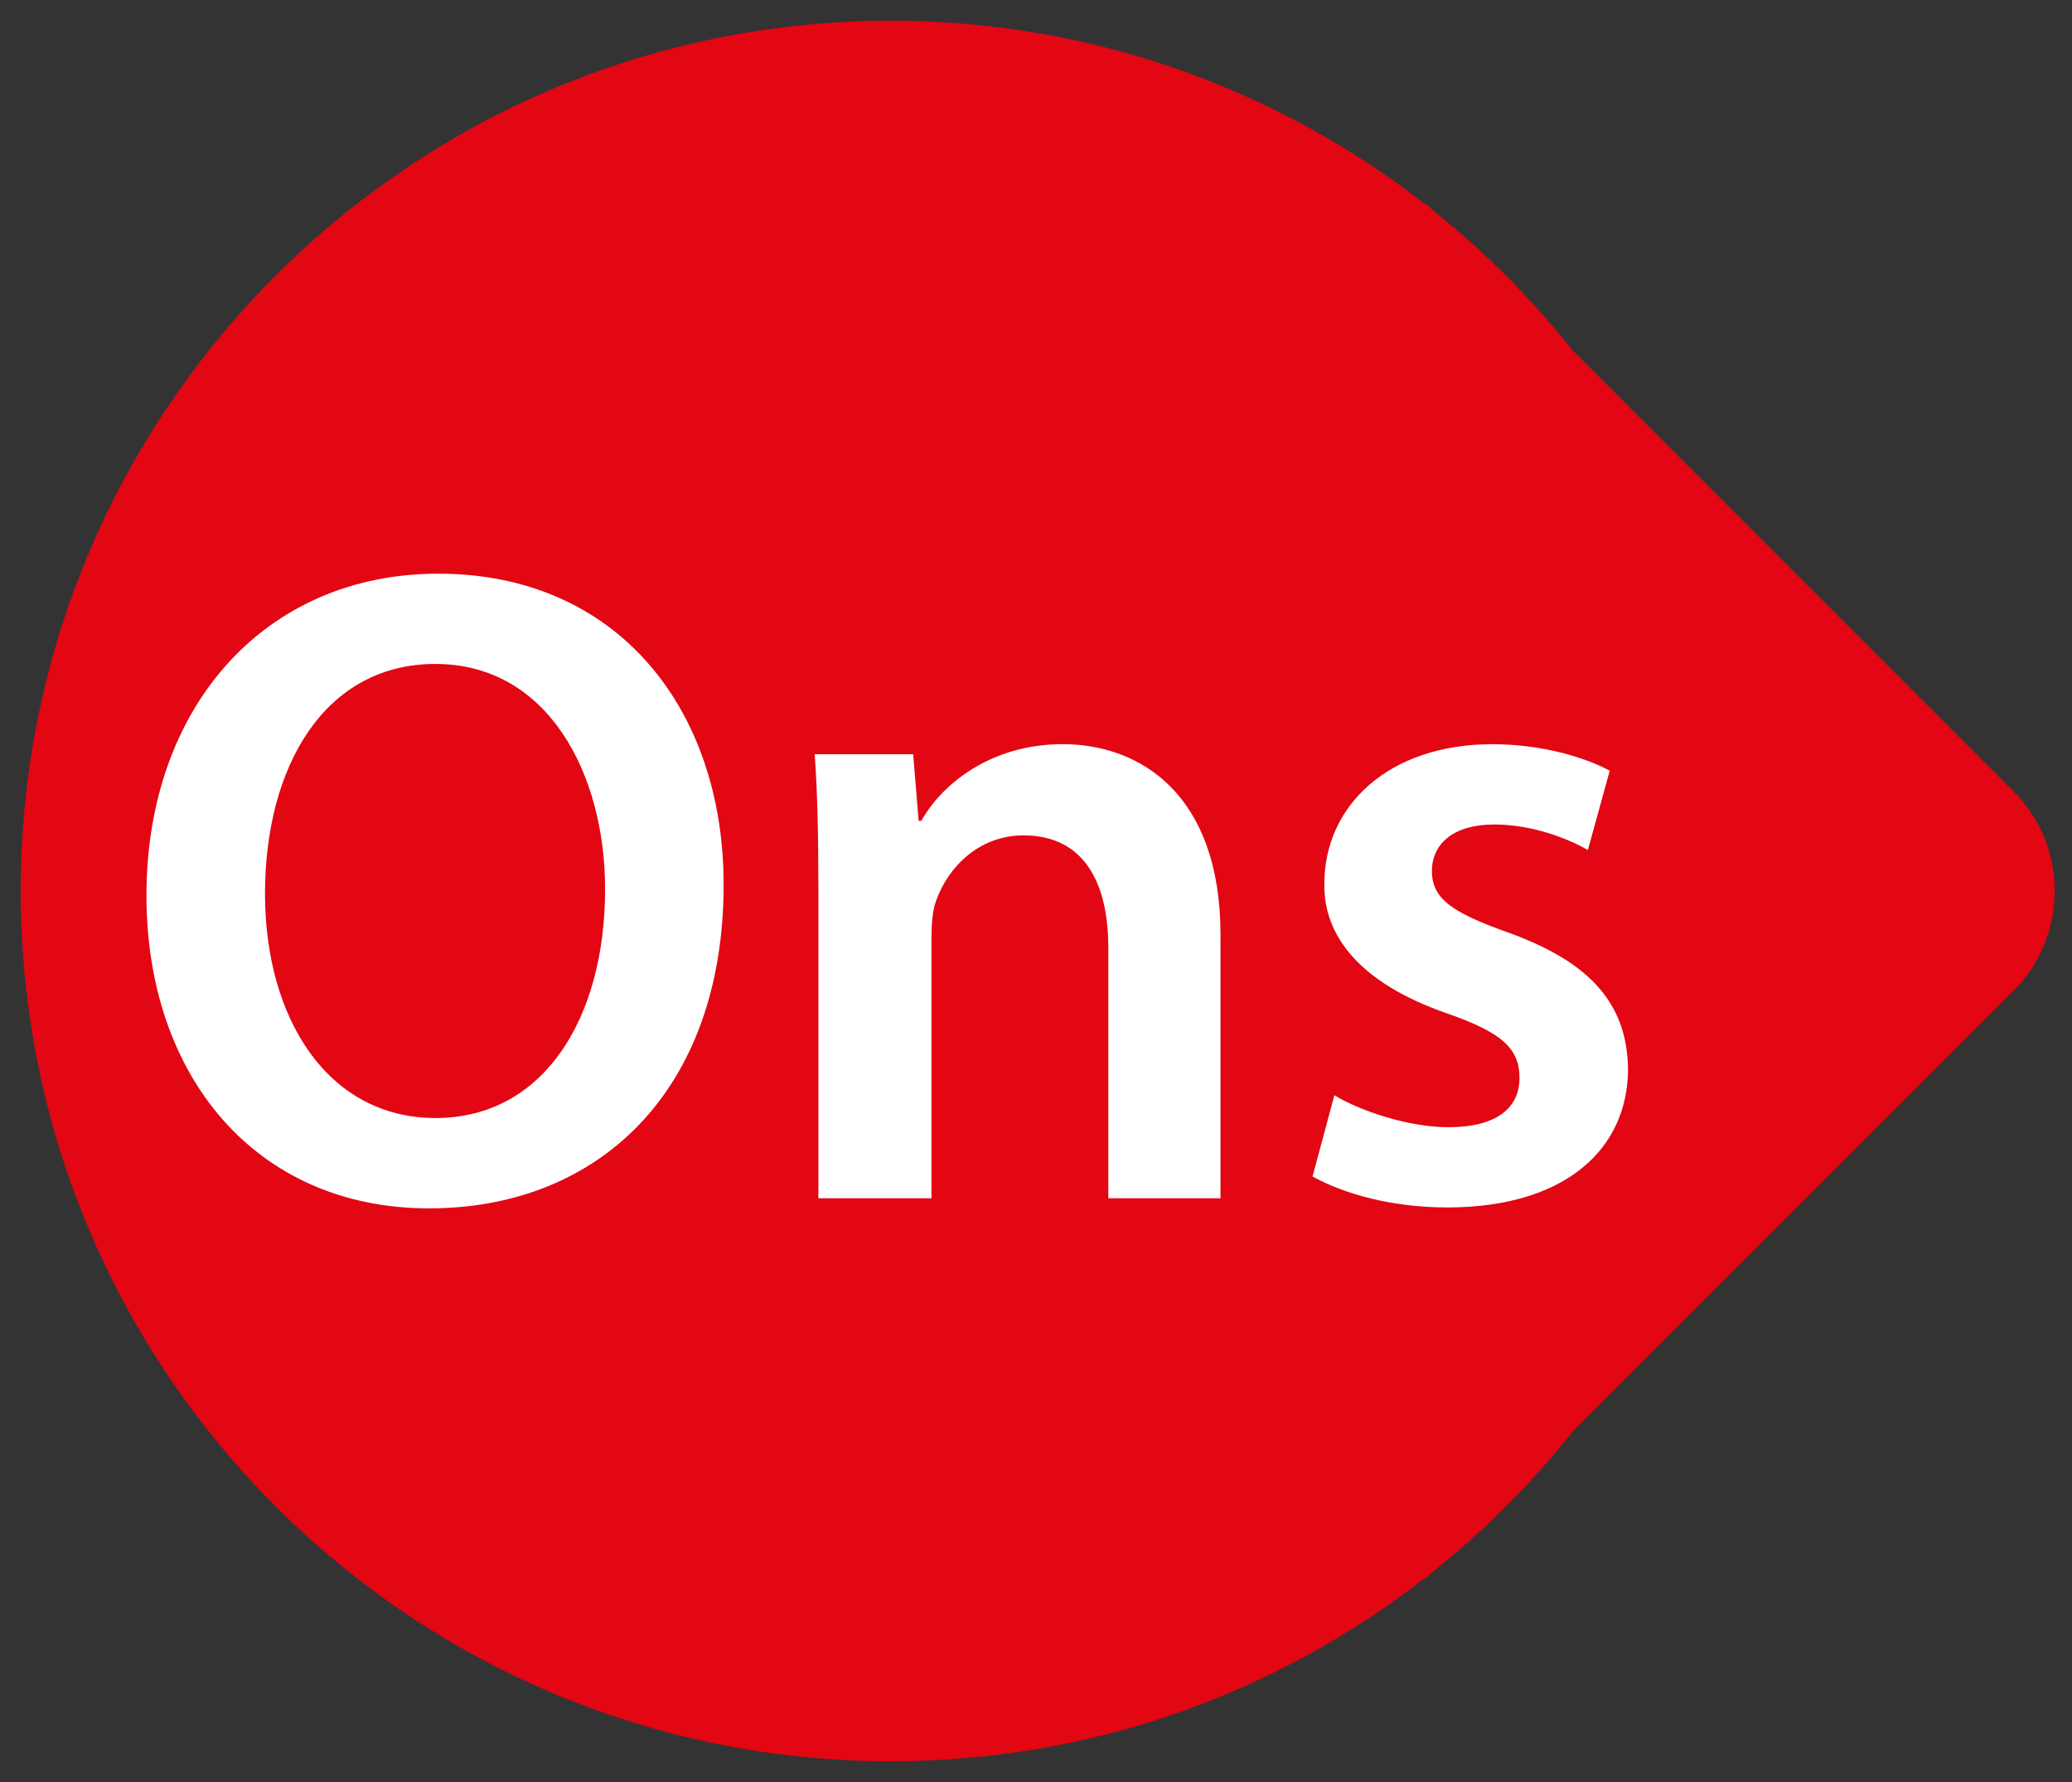 <?xml version="1.0" encoding="utf-8"?>
<!-- Generator: Adobe Illustrator 16.0.3, SVG Export Plug-In . SVG Version: 6.00 Build 0)  -->
<!DOCTYPE svg PUBLIC "-//W3C//DTD SVG 1.1//EN" "http://www.w3.org/Graphics/SVG/1.1/DTD/svg11.dtd">
<svg version="1.1" id="Layer_1" xmlns="http://www.w3.org/2000/svg" xmlns:xlink="http://www.w3.org/1999/xlink" x="0px" y="0px"
	 width="50px" height="43px" viewBox="0 0 50 43" enable-background="new 0 0 50 43" xml:space="preserve">
<rect x="0" y="0" width="50" height="43" fill="#333333" stroke="none"/>
<g>
	<path fill="#E30613" d="M48.59,19.096L37.952,8.457c-1.002-1.262-2.145-2.406-3.408-3.409l-0.145-0.145v0.031
		C30.838,2.158,26.364,0.5,21.5,0.5c-11.598,0-21,9.402-21,21s9.402,21,21,21c4.864,0,9.338-1.658,12.899-4.433v0.03l0.145-0.146
		c1.264-1.002,2.406-2.146,3.408-3.409L48.59,23.906C49.913,22.582,49.913,20.418,48.59,19.096"/>
	<g>
		<path fill="#FFFFFF" d="M17.462,21.346c0,4.973-3.015,7.812-7.106,7.812c-4.182,0-6.822-3.19-6.822-7.548
			c0-4.554,2.861-7.767,7.041-7.767C14.91,13.843,17.462,17.121,17.462,21.346z M6.395,21.566c0,3.014,1.518,5.412,4.114,5.412
			c2.618,0,4.093-2.42,4.093-5.522c0-2.794-1.387-5.435-4.093-5.435C7.824,16.021,6.395,18.508,6.395,21.566z"/>
		<path fill="#FFFFFF" d="M19.748,21.391c0-1.232-0.022-2.268-0.088-3.191h2.376l0.132,1.606h0.066
			c0.462-0.836,1.628-1.849,3.411-1.849c1.869,0,3.807,1.211,3.807,4.6v6.358h-2.707v-6.051c0-1.54-0.572-2.706-2.046-2.706
			c-1.078,0-1.826,0.77-2.112,1.584c-0.088,0.242-0.109,0.572-0.109,0.88v6.293h-2.729V21.391z"/>
		<path fill="#FFFFFF" d="M32.2,26.429c0.615,0.374,1.783,0.771,2.75,0.771c1.189,0,1.717-0.484,1.717-1.188
			c0-0.726-0.439-1.101-1.76-1.563c-2.092-0.726-2.971-1.87-2.949-3.124c0-1.893,1.563-3.367,4.049-3.367
			c1.188,0,2.223,0.309,2.838,0.639l-0.527,1.914c-0.463-0.264-1.32-0.616-2.266-0.616c-0.969,0-1.498,0.462-1.498,1.122
			c0,0.683,0.508,1.012,1.871,1.496c1.936,0.705,2.838,1.695,2.861,3.279c0,1.936-1.52,3.344-4.357,3.344
			c-1.299,0-2.465-0.308-3.256-0.748L32.2,26.429z"/>
	</g>
</g>
</svg>
